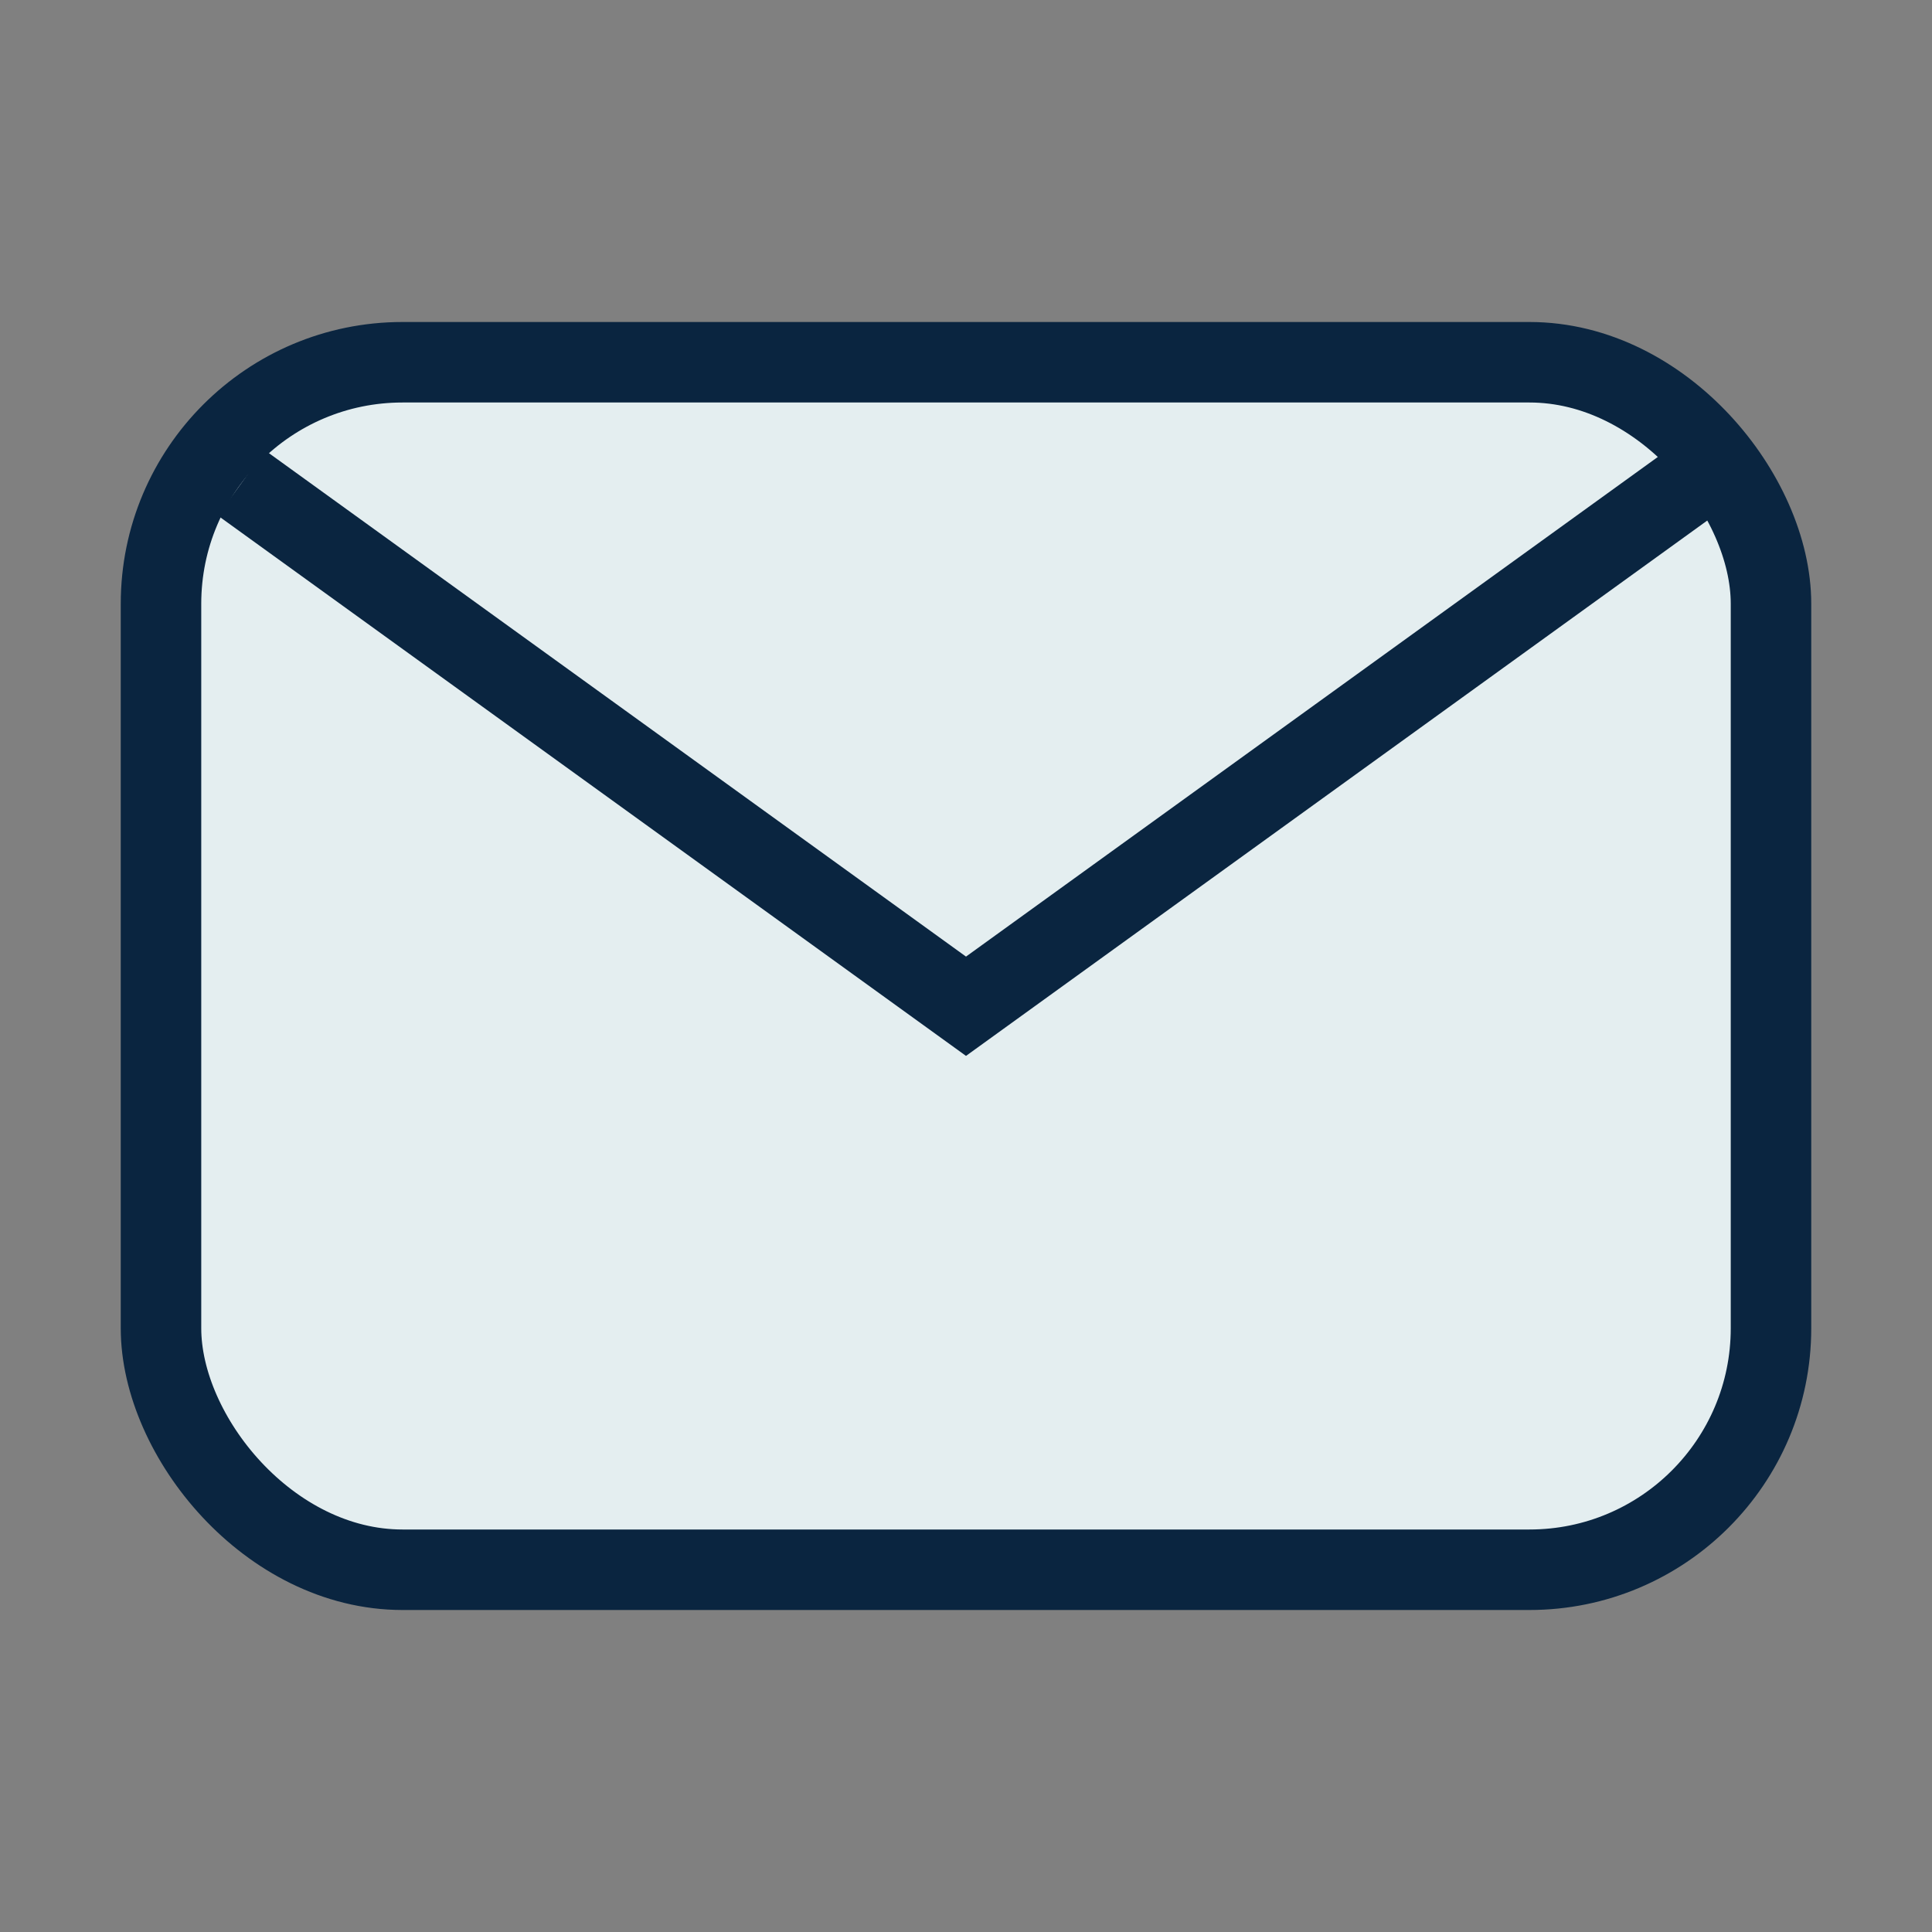 <svg xmlns="http://www.w3.org/2000/svg" viewBox="0 0 48 48">
<rect x="0" y="0" width="48" height="48" fill="#808080" stroke="none"/>
<rect x="4" y="9" width="40" height="30" rx="6" fill="#e4eef0" stroke="#0a2540" stroke-width="2"/>
<path d="M6 12 L24 25 L42 12" fill="none" stroke="#0a2540" stroke-width="2"/>
</svg>
